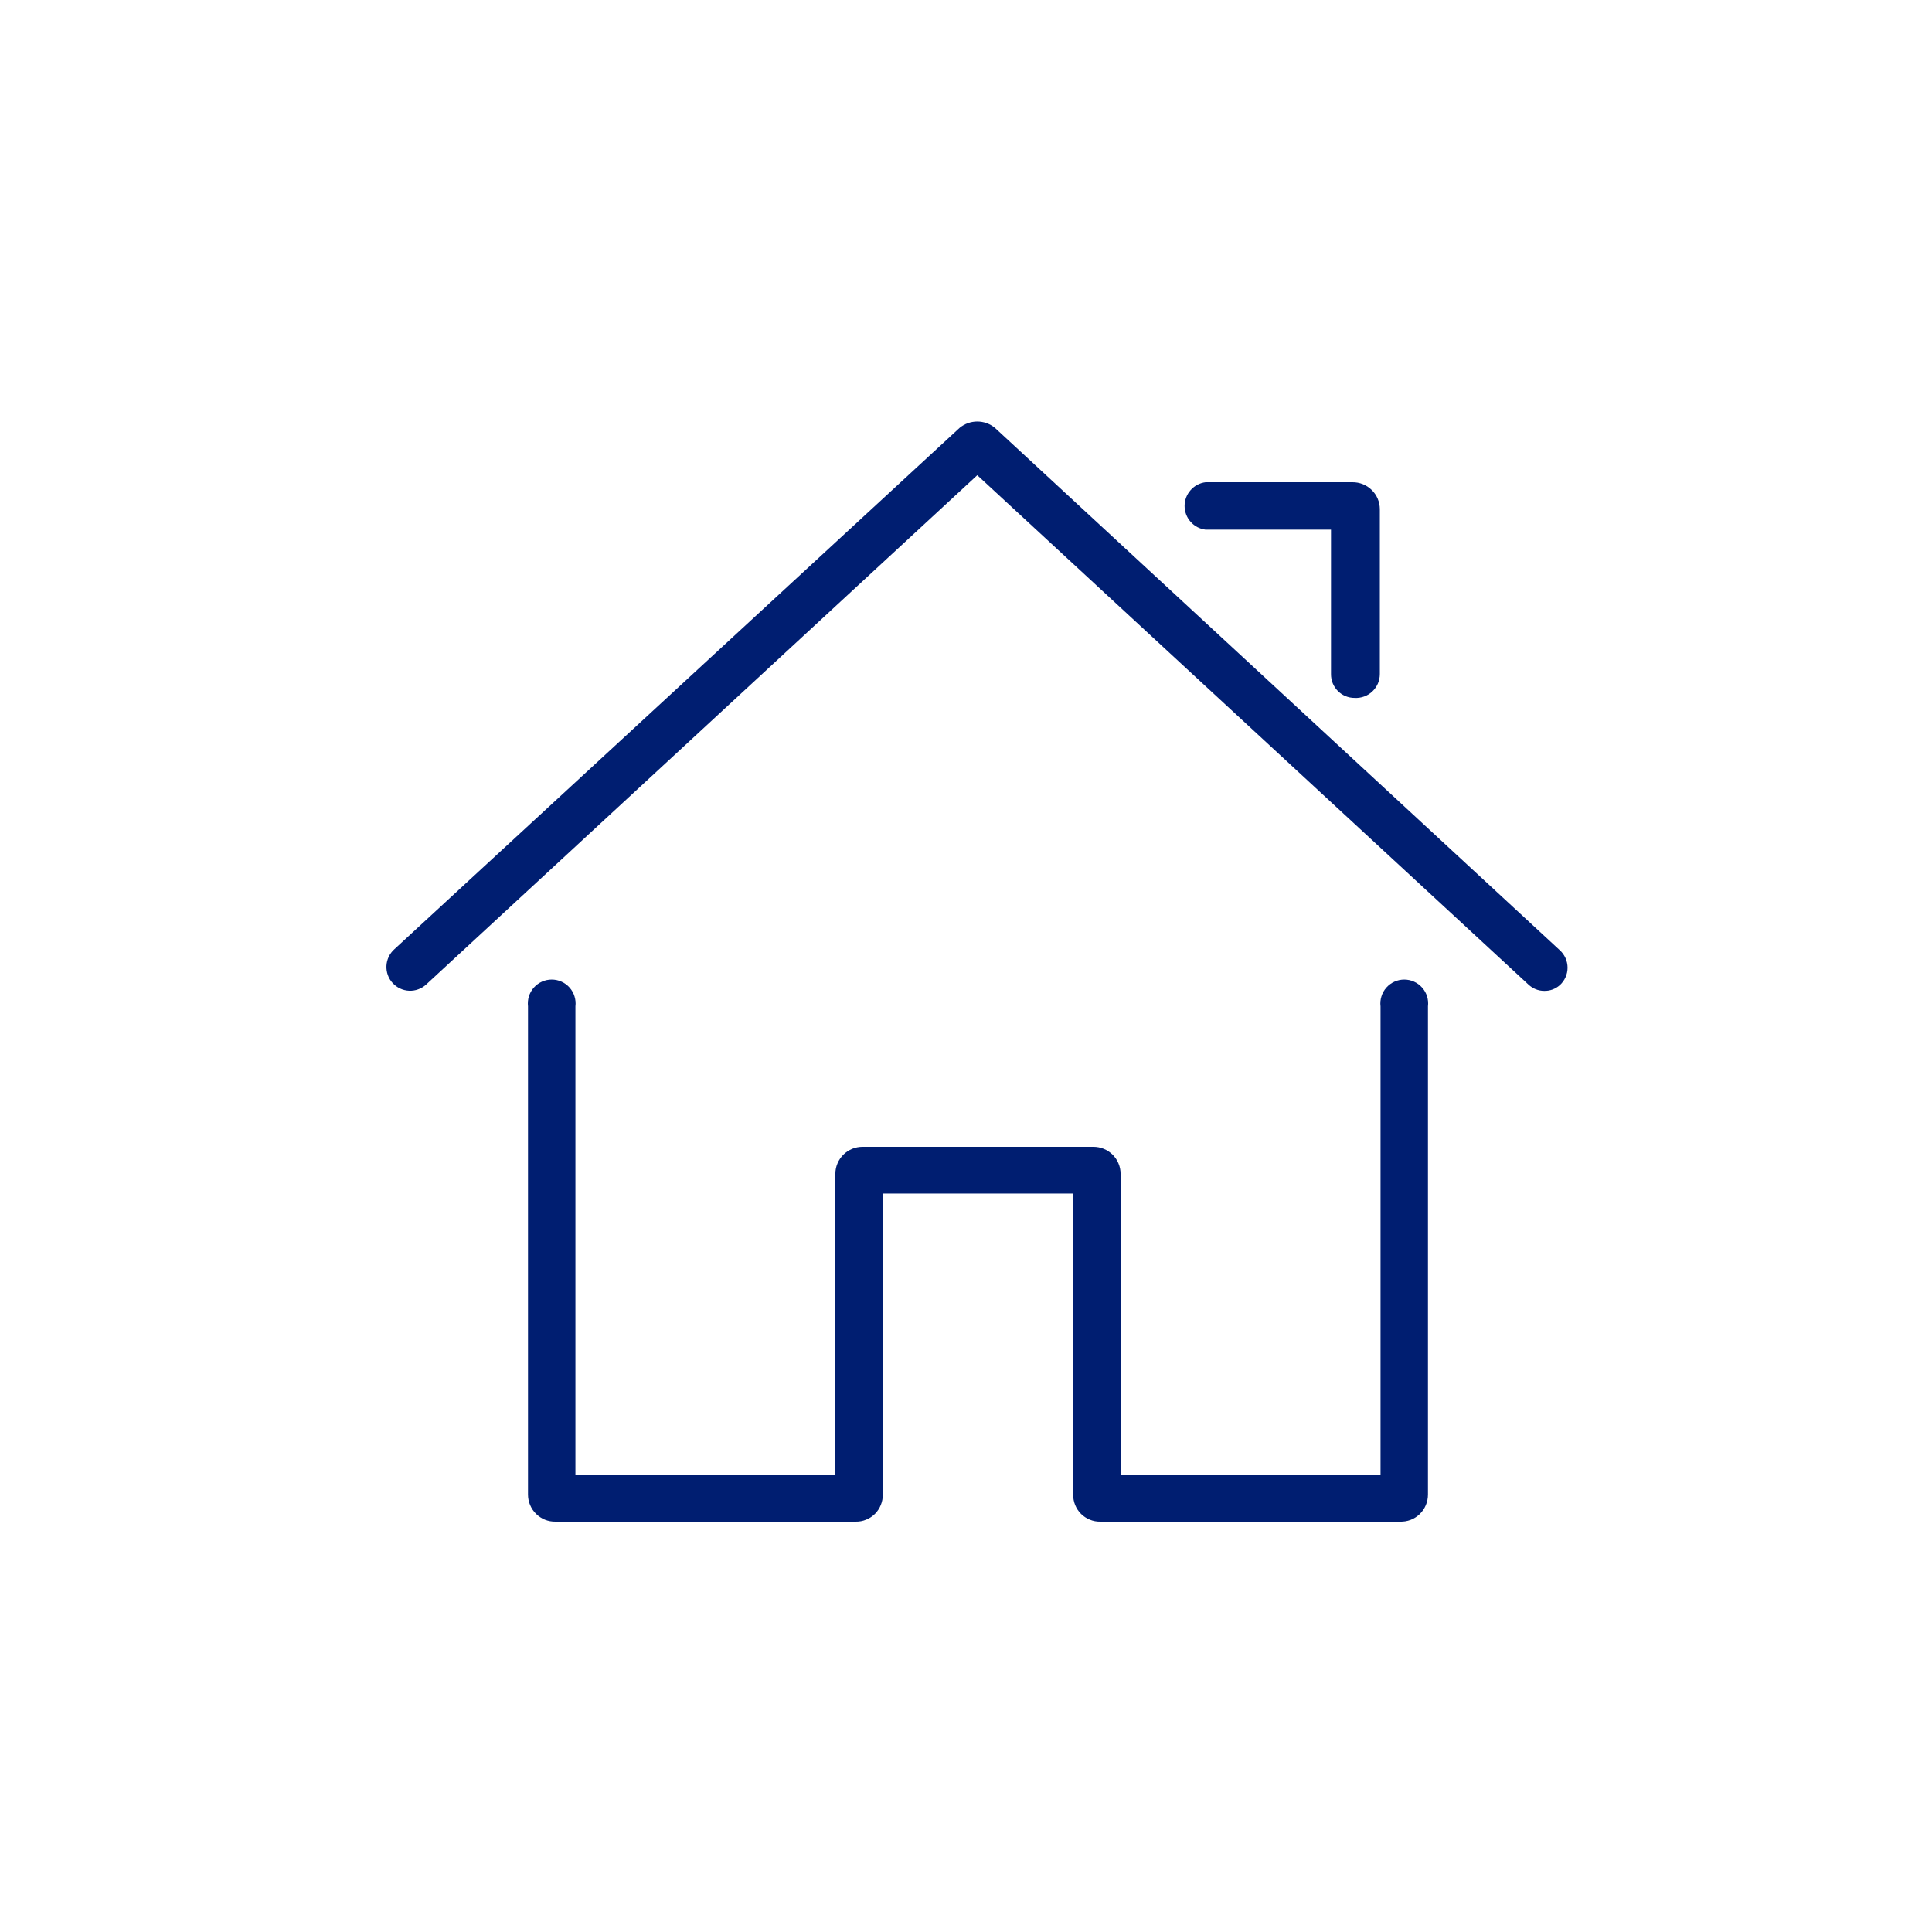 <svg width="55" height="55" viewBox="0 0 55 55" fill="none" xmlns="http://www.w3.org/2000/svg">
<path d="M39.851 43.318H31.321C31.22 43.32 31.119 43.301 31.025 43.262C30.931 43.224 30.845 43.167 30.774 43.096C30.702 43.024 30.645 42.939 30.607 42.844C30.569 42.751 30.55 42.65 30.551 42.548V33.978H25.131V42.548C25.133 42.65 25.113 42.751 25.075 42.844C25.037 42.939 24.98 43.024 24.909 43.096C24.837 43.167 24.752 43.224 24.657 43.262C24.563 43.301 24.463 43.32 24.361 43.318H15.811C15.709 43.32 15.608 43.301 15.513 43.263C15.419 43.224 15.333 43.168 15.26 43.096C15.188 43.025 15.13 42.939 15.091 42.845C15.051 42.751 15.031 42.65 15.031 42.548V28.648C15.02 28.553 15.028 28.456 15.057 28.364C15.085 28.272 15.133 28.187 15.197 28.115C15.261 28.043 15.339 27.985 15.427 27.946C15.515 27.906 15.61 27.886 15.706 27.886C15.802 27.886 15.898 27.906 15.985 27.946C16.073 27.985 16.151 28.043 16.215 28.115C16.279 28.187 16.327 28.272 16.355 28.364C16.384 28.456 16.393 28.553 16.381 28.648V41.998H23.781V33.418C23.781 33.316 23.801 33.215 23.841 33.121C23.88 33.027 23.938 32.942 24.01 32.87C24.083 32.799 24.169 32.742 24.263 32.704C24.358 32.666 24.459 32.647 24.561 32.648H31.121C31.223 32.647 31.324 32.666 31.419 32.704C31.514 32.742 31.599 32.799 31.672 32.87C31.745 32.942 31.802 33.027 31.841 33.121C31.881 33.215 31.901 33.316 31.901 33.418V41.998H39.301V28.648C39.289 28.553 39.298 28.456 39.327 28.364C39.355 28.272 39.403 28.187 39.467 28.115C39.531 28.043 39.609 27.985 39.697 27.946C39.785 27.906 39.88 27.886 39.976 27.886C40.072 27.886 40.168 27.906 40.255 27.946C40.343 27.985 40.421 28.043 40.485 28.115C40.549 28.187 40.597 28.272 40.626 28.364C40.654 28.456 40.663 28.553 40.651 28.648V42.548C40.651 42.652 40.63 42.755 40.59 42.85C40.549 42.946 40.49 43.032 40.415 43.104C40.34 43.176 40.252 43.232 40.155 43.269C40.058 43.305 39.955 43.322 39.851 43.318Z" fill="#001E71"/>
<path d="M43.961 28.208C43.794 28.208 43.633 28.143 43.511 28.028L27.821 13.528L12.131 28.028C12.066 28.088 11.989 28.134 11.905 28.164C11.822 28.195 11.733 28.208 11.644 28.204C11.556 28.2 11.469 28.178 11.388 28.14C11.308 28.102 11.236 28.049 11.176 27.983C11.116 27.918 11.07 27.841 11.04 27.757C11.01 27.674 10.997 27.585 11.001 27.497C11.005 27.408 11.027 27.321 11.064 27.241C11.102 27.16 11.155 27.088 11.221 27.028L27.321 12.178C27.462 12.063 27.639 12 27.821 12C28.003 12 28.18 12.063 28.321 12.178L44.401 27.048C44.471 27.111 44.528 27.188 44.566 27.274C44.605 27.361 44.625 27.454 44.625 27.548C44.625 27.643 44.605 27.736 44.566 27.822C44.528 27.909 44.471 27.985 44.401 28.048C44.279 28.154 44.123 28.212 43.961 28.208Z" fill="#001E71"/>
<path d="M38.561 19.868C38.472 19.868 38.384 19.851 38.302 19.816C38.22 19.782 38.146 19.732 38.084 19.669C38.021 19.605 37.972 19.53 37.939 19.448C37.906 19.365 37.89 19.277 37.891 19.188V15.078H34.321C34.156 15.058 34.004 14.979 33.894 14.854C33.784 14.73 33.723 14.569 33.723 14.403C33.723 14.237 33.784 14.077 33.894 13.953C34.004 13.828 34.156 13.748 34.321 13.728H38.501C38.602 13.727 38.703 13.746 38.797 13.783C38.89 13.821 38.976 13.876 39.048 13.947C39.121 14.017 39.179 14.101 39.219 14.194C39.258 14.287 39.28 14.387 39.281 14.488V19.188C39.281 19.281 39.262 19.373 39.226 19.458C39.189 19.543 39.135 19.62 39.068 19.684C39.001 19.748 38.921 19.797 38.834 19.828C38.746 19.86 38.654 19.874 38.561 19.868Z" fill="#001E71"/>
</svg>
